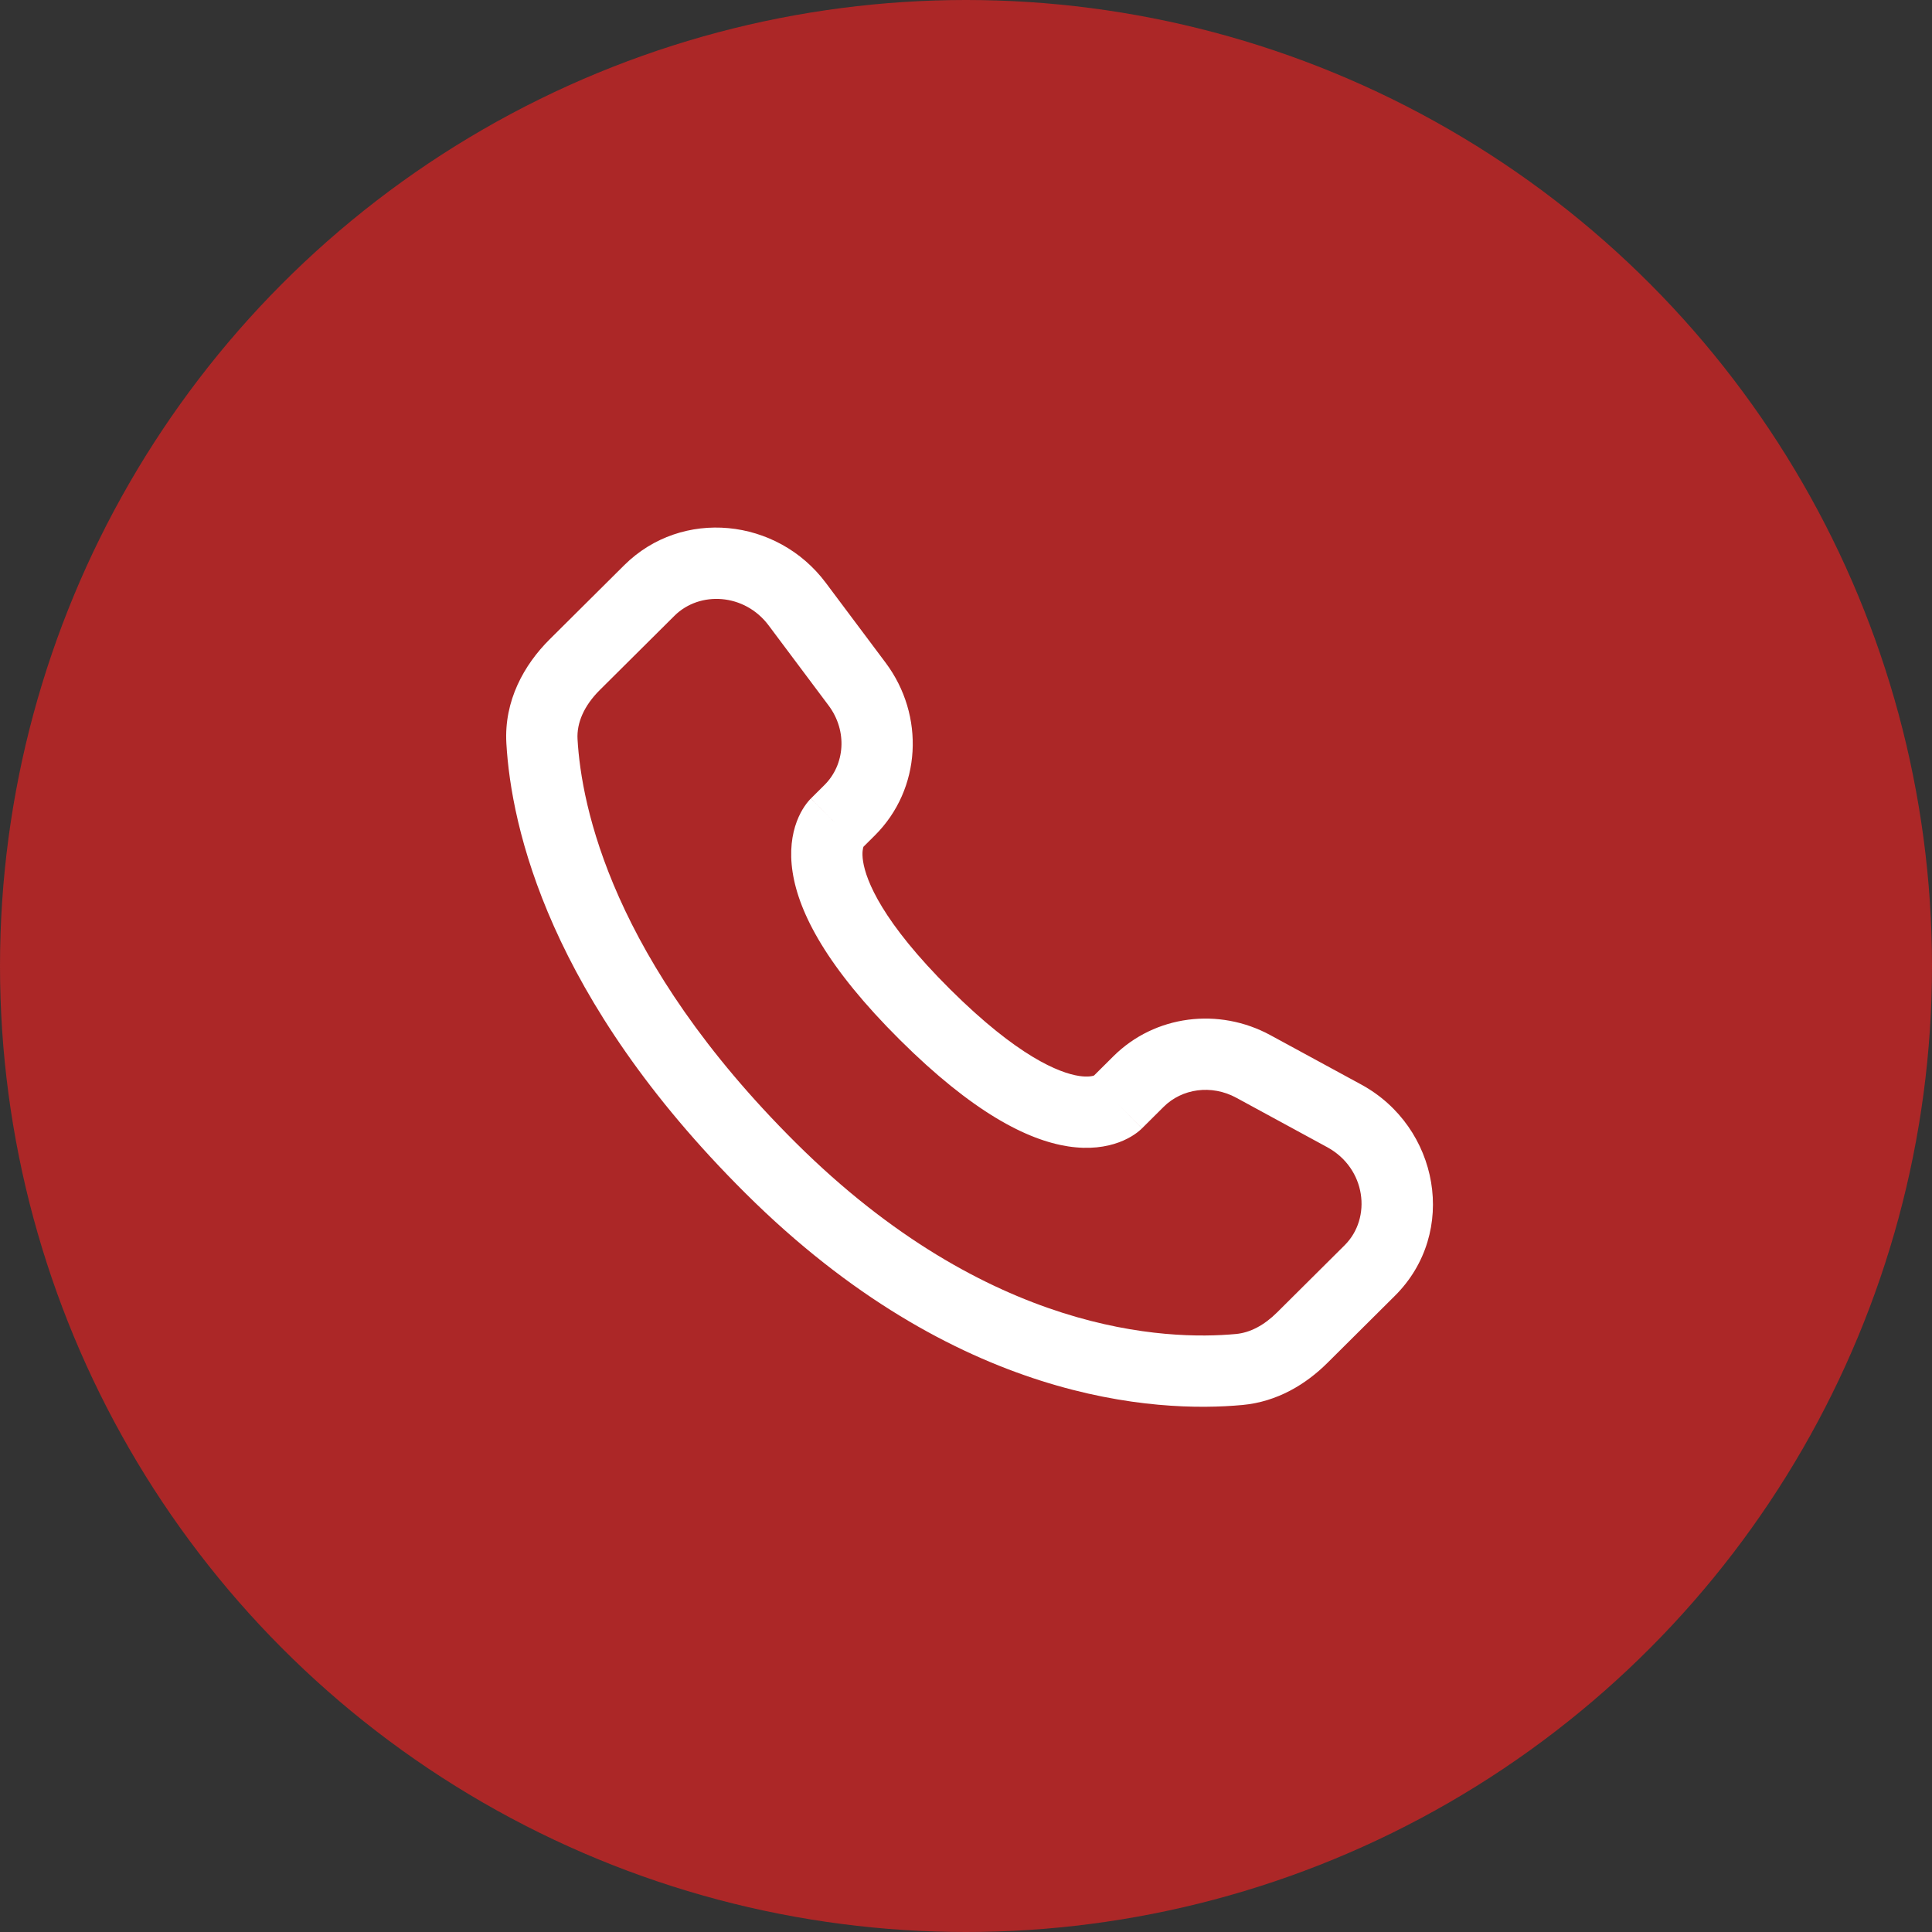 <svg width="271" height="271" viewBox="0 0 271 271" fill="none" xmlns="http://www.w3.org/2000/svg">
<rect x="0" y="0" width="271" height="271" fill="#333333" stroke="none"/>
<circle cx="135.5" cy="135.5" r="135.5" fill="#AC2727"/>
<path d="M160.191 158.27L163.227 155.251L156.176 148.16L153.14 151.179L160.191 158.27ZM173.424 153.986L186.159 160.91L190.935 152.125L178.199 145.202L173.424 153.986ZM188.611 174.67L179.141 184.086L186.191 191.177L195.661 181.761L188.611 174.67ZM173.371 187.118C163.706 188.018 138.699 187.216 111.625 160.295L104.575 167.386C134.12 196.763 162.24 198.198 174.299 197.074L173.371 187.118ZM111.625 160.295C85.818 134.634 81.543 113.052 81.011 103.688L71.028 104.256C71.697 116.04 76.991 139.959 104.575 167.386L111.625 160.295ZM120.793 119.096L122.705 117.195L115.655 110.104L113.743 112.005L120.793 119.096ZM124.227 92.962L115.821 81.734L107.817 87.726L116.222 98.955L124.227 92.962ZM87.55 79.29L77.087 89.693L84.137 96.784L94.6 86.38L87.55 79.29ZM117.268 115.551C113.743 112.005 113.738 112.01 113.734 112.015C113.732 112.017 113.727 112.021 113.724 112.025C113.717 112.031 113.711 112.038 113.704 112.045C113.69 112.059 113.676 112.073 113.662 112.088C113.633 112.118 113.603 112.15 113.571 112.185C113.506 112.255 113.436 112.335 113.36 112.425C113.209 112.605 113.038 112.827 112.858 113.093C112.497 113.626 112.104 114.33 111.77 115.215C111.089 117.022 110.724 119.404 111.182 122.354C112.077 128.122 116.049 135.741 126.225 145.859L133.275 138.768C123.753 129.299 121.484 123.537 121.063 120.821C120.862 119.528 121.07 118.892 121.127 118.741C121.162 118.648 121.179 118.638 121.136 118.702C121.115 118.733 121.079 118.782 121.024 118.847C120.997 118.88 120.964 118.917 120.926 118.959C120.907 118.98 120.887 119.001 120.864 119.024C120.853 119.036 120.842 119.047 120.83 119.059C120.824 119.065 120.818 119.071 120.812 119.078C120.809 119.081 120.805 119.085 120.803 119.087C120.798 119.092 120.793 119.096 117.268 115.551ZM126.225 145.859C136.404 155.98 144.059 159.919 149.837 160.806C152.789 161.258 155.17 160.897 156.975 160.224C157.861 159.895 158.566 159.506 159.099 159.149C159.366 158.97 159.589 158.8 159.769 158.65C159.86 158.575 159.94 158.505 160.01 158.441C160.045 158.409 160.078 158.379 160.108 158.351C160.123 158.336 160.137 158.322 160.151 158.309C160.158 158.302 160.165 158.295 160.171 158.289C160.175 158.285 160.18 158.281 160.181 158.279C160.186 158.275 160.191 158.27 156.665 154.724C153.14 151.179 153.145 151.174 153.15 151.17C153.151 151.168 153.156 151.164 153.159 151.16C153.165 151.154 153.171 151.148 153.177 151.142C153.19 151.131 153.201 151.12 153.212 151.108C153.236 151.086 153.258 151.066 153.278 151.047C153.32 151.01 153.357 150.977 153.39 150.95C153.456 150.896 153.504 150.861 153.534 150.84C153.596 150.799 153.584 150.818 153.485 150.854C153.322 150.915 152.668 151.124 151.353 150.922C148.598 150.5 142.795 148.233 133.275 138.768L126.225 145.859ZM115.821 81.734C109.027 72.657 95.665 71.221 87.55 79.29L94.6 86.38C98.145 82.856 104.439 83.215 107.817 87.726L115.821 81.734ZM81.011 103.688C80.88 101.381 81.938 98.971 84.137 96.784L77.087 89.693C73.505 93.255 70.689 98.297 71.028 104.256L81.011 103.688ZM179.141 184.086C177.309 185.908 175.345 186.934 173.371 187.118L174.299 197.074C179.196 196.617 183.208 194.143 186.191 191.177L179.141 184.086ZM122.705 117.195C129.268 110.669 129.756 100.347 124.227 92.962L116.222 98.955C118.912 102.548 118.512 107.263 115.655 110.104L122.705 117.195ZM186.159 160.91C191.611 163.874 192.46 170.842 188.611 174.67L195.661 181.761C204.596 172.877 201.841 158.053 190.935 152.125L186.159 160.91ZM163.227 155.251C165.787 152.706 169.907 152.075 173.424 153.986L178.199 145.202C170.976 141.275 162.011 142.359 156.176 148.16L163.227 155.251Z" fill="white"/>
</svg>
